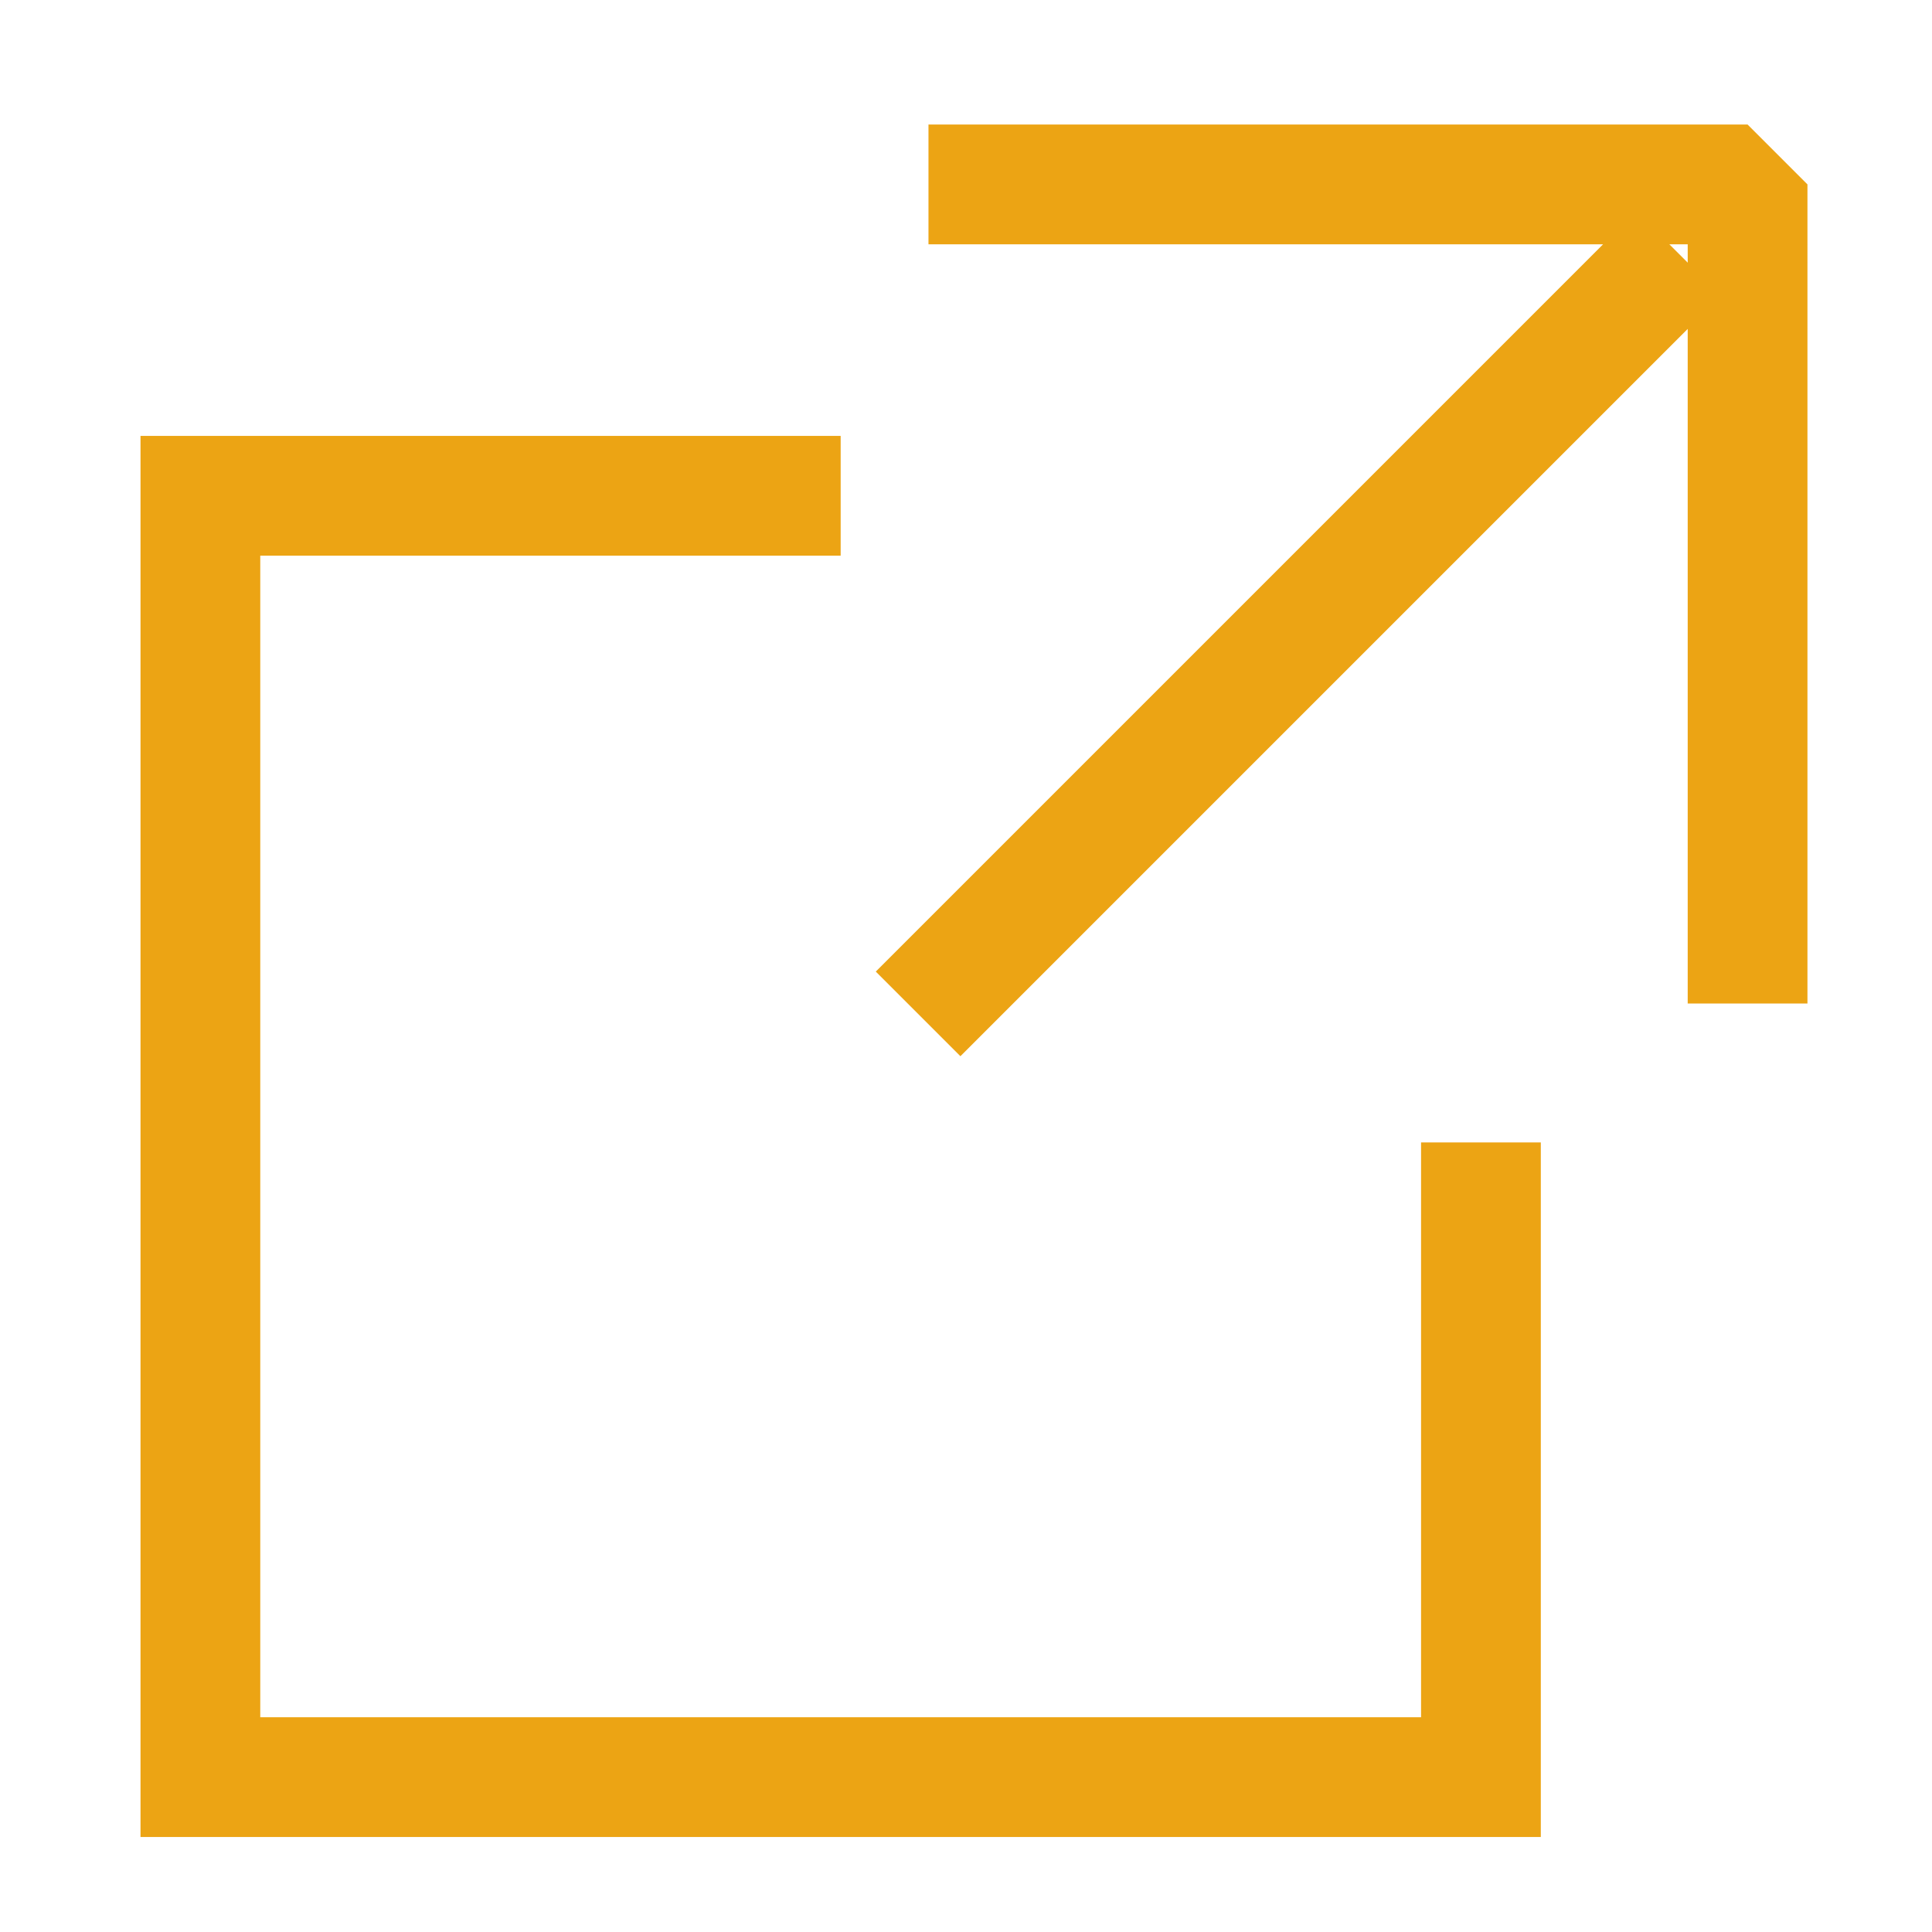 <?xml version="1.0" encoding="UTF-8"?>
<svg id="_レイヤー_2" data-name="レイヤー_2" xmlns="http://www.w3.org/2000/svg" viewBox="0 0 24.2 24.2">
  <defs>
    <style>
      .cls-1 {
        fill: none;
      }

      .cls-2 {
        fill: #eca414;
      }
    </style>
  </defs>
  <g id="_レイヤー_1-2" data-name="レイヤー_1">
    <g>
      <polygon class="cls-2" points="17.8 21.51 3.26 21.51 3.26 6.96 10.53 6.96 10.53 5.46 1.76 5.46 1.76 23.01 19.3 23.01 19.3 14.31 17.8 14.31 17.8 21.51"/>
      <path class="cls-2" d="M21.89,1.56h-10.26v1.5h8.45l-9.11,9.11,1.06,1.06,9.11-9.11v8.45h1.5V2.31l-.75-.75ZM20.91,3.06h.23v.23l-.23-.23Z"/>
      <rect class="cls-1" width="24.2" height="24.2"/>
    </g>
  </g>
</svg>